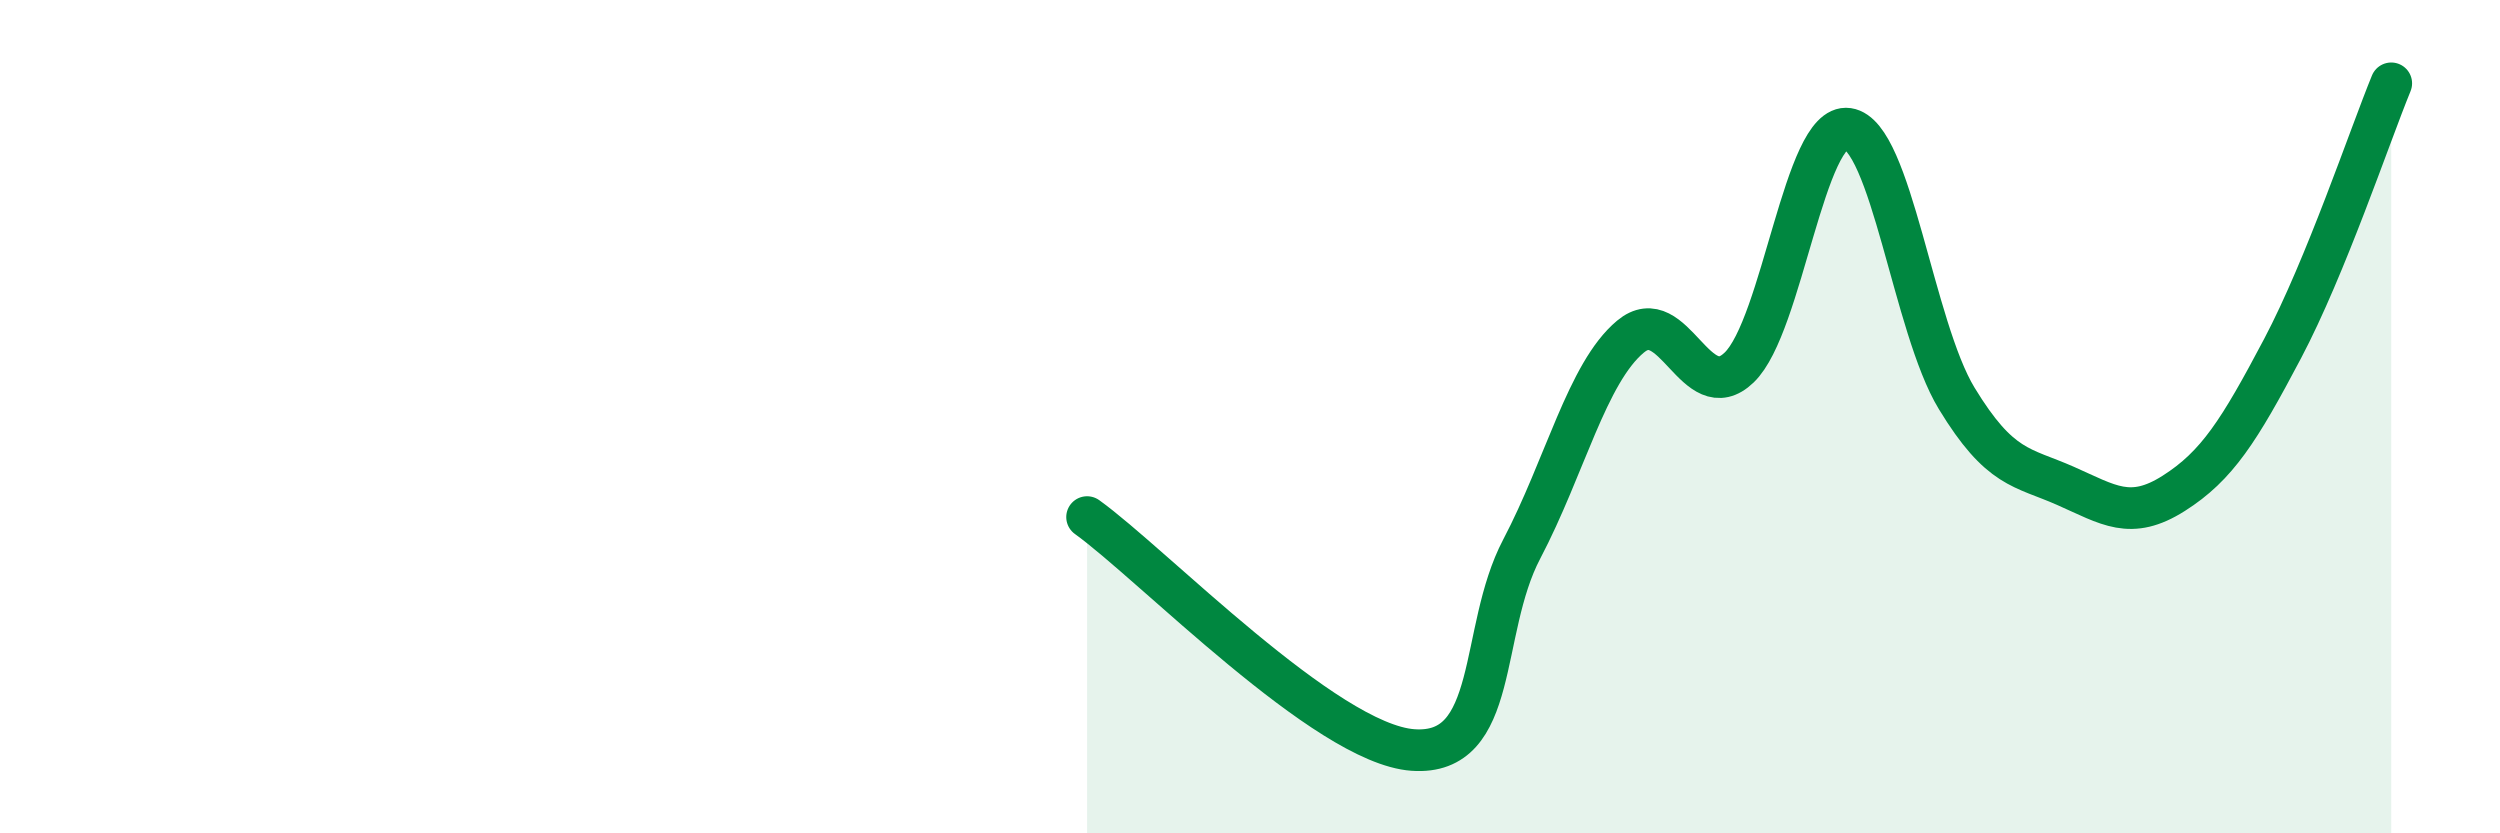
    <svg width="60" height="20" viewBox="0 0 60 20" xmlns="http://www.w3.org/2000/svg">
      <path
        d="M 26.09,12.41 C 27.65,13.53 31.82,17.85 33.91,18 C 36,18.15 35.48,15.16 36.52,13.18 C 37.56,11.2 38.09,8.95 39.13,8.08 C 40.17,7.21 40.7,9.82 41.74,8.82 C 42.78,7.82 43.31,2.94 44.35,3.09 C 45.39,3.24 45.92,7.85 46.96,9.56 C 48,11.27 48.53,11.2 49.57,11.66 C 50.61,12.12 51.13,12.5 52.17,11.84 C 53.21,11.18 53.74,10.34 54.78,8.37 C 55.82,6.4 56.87,3.27 57.39,2L57.39 20L26.09 20Z"
        fill="#008740"
        opacity="0.1"
        stroke-linecap="round"
        stroke-linejoin="round"
      />
      <path
        d="M 26.09,12.41 C 27.65,13.53 31.82,17.85 33.91,18 C 36,18.15 35.48,15.16 36.52,13.18 C 37.56,11.2 38.09,8.95 39.13,8.08 C 40.17,7.21 40.7,9.82 41.74,8.82 C 42.78,7.82 43.31,2.94 44.35,3.09 C 45.39,3.24 45.92,7.85 46.96,9.56 C 48,11.27 48.53,11.2 49.57,11.66 C 50.61,12.12 51.13,12.5 52.17,11.84 C 53.21,11.18 53.74,10.34 54.78,8.37 C 55.82,6.4 56.87,3.27 57.39,2"
        stroke="#008740"
        stroke-width="1"
        fill="none"
        stroke-linecap="round"
        stroke-linejoin="round"
      />
    </svg>
  